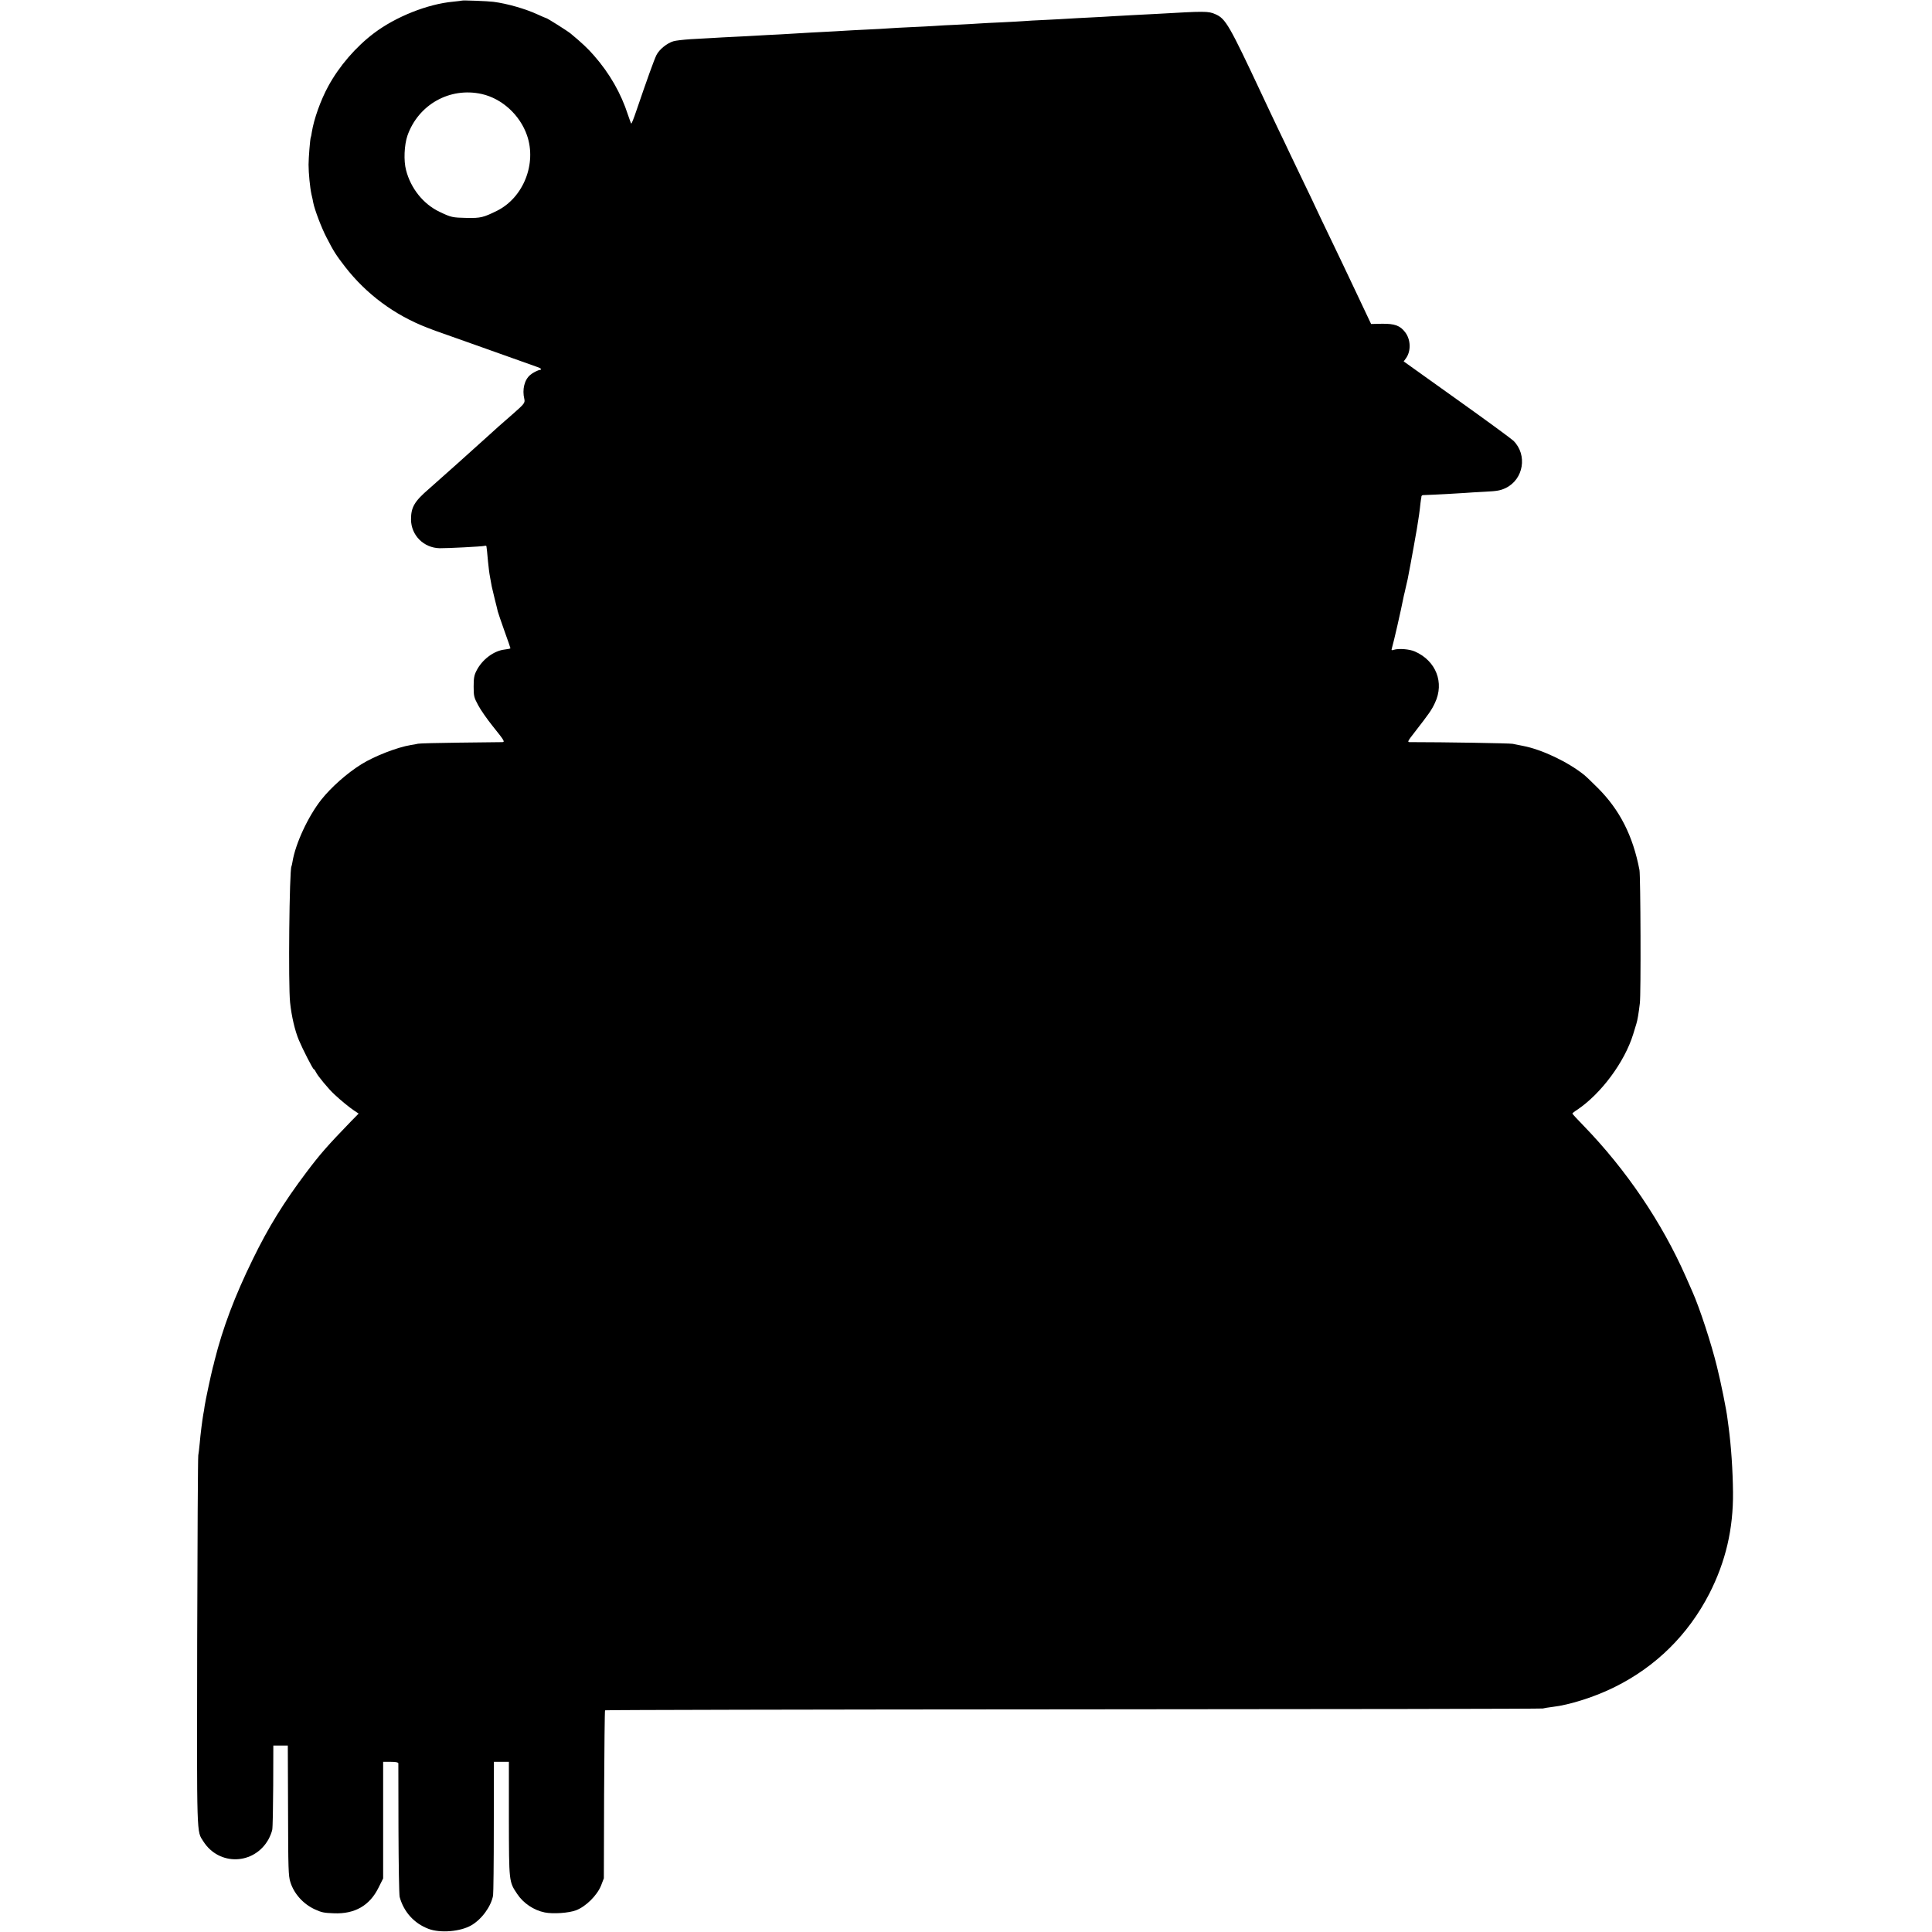 <?xml version="1.0" standalone="no"?>
<!DOCTYPE svg PUBLIC "-//W3C//DTD SVG 20010904//EN"
 "http://www.w3.org/TR/2001/REC-SVG-20010904/DTD/svg10.dtd">
<svg version="1.0" xmlns="http://www.w3.org/2000/svg"
 width="1601pt" height="1601pt" viewBox="0 0 1601 1601"
 preserveAspectRatio="xMidYMid meet">
<g transform="translate(0,1601) scale(0.1,-0.1)"
fill="#000000" stroke="none">
<path d="M3828 16005 c-2 -1 -34 -5 -73 -9 -210 -19 -475 -124 -656 -261 -150
-113 -289 -274 -379 -440 -63 -115 -119 -273 -136 -380 -3 -22 -7 -42 -9 -45
-5 -9 -18 -169 -18 -225 0 -69 12 -191 24 -245 6 -25 13 -56 15 -70 11 -57 69
-211 111 -290 59 -115 76 -141 152 -240 176 -227 410 -401 683 -506 51 -20 98
-37 103 -38 6 -2 17 -6 25 -9 8 -3 157 -56 330 -117 173 -61 338 -120 365
-130 28 -10 67 -24 87 -31 33 -11 41 -22 20 -25 -16 -2 -59 -24 -78 -41 -48
-40 -68 -121 -49 -199 7 -32 0 -41 -91 -121 -72 -62 -177 -155 -224 -199 -53
-49 -414 -372 -474 -424 -122 -105 -150 -153 -150 -255 1 -131 105 -235 237
-238 65 -1 350 14 370 19 9 3 18 2 18 -3 3 -16 6 -50 13 -126 4 -42 11 -101
17 -130 5 -28 12 -63 14 -77 3 -14 14 -61 25 -105 11 -44 23 -90 25 -102 3
-12 28 -85 55 -161 28 -77 50 -142 50 -144 0 -3 -23 -8 -51 -11 -89 -11 -185
-84 -231 -176 -19 -37 -23 -62 -23 -131 0 -79 3 -90 38 -155 20 -38 74 -115
118 -170 102 -127 107 -135 77 -135 -13 0 -169 -2 -348 -4 -179 -2 -335 -6
-346 -9 -12 -3 -39 -8 -60 -11 -111 -18 -302 -92 -409 -159 -119 -74 -250
-190 -332 -293 -109 -138 -214 -363 -239 -514 -3 -19 -7 -37 -9 -40 -17 -28
-27 -983 -11 -1128 12 -114 40 -234 73 -312 31 -74 116 -240 123 -240 4 0 12
-12 19 -26 12 -28 106 -141 151 -182 54 -51 127 -110 163 -134 l39 -26 -62
-63 c-198 -205 -256 -271 -372 -425 -186 -247 -314 -454 -443 -719 -150 -306
-249 -569 -317 -840 -5 -22 -11 -47 -14 -55 -15 -58 -63 -283 -68 -320 -3 -25
-8 -55 -11 -68 -8 -45 -24 -168 -30 -242 -4 -41 -9 -86 -12 -100 -3 -14 -7
-708 -9 -1543 -3 -1648 -5 -1568 51 -1656 130 -205 421 -196 540 17 13 24 27
59 31 79 4 19 7 184 8 366 l1 332 60 0 60 0 2 -538 c1 -484 3 -543 19 -593 30
-97 107 -182 202 -226 57 -26 75 -30 159 -33 173 -7 297 64 370 213 l38 76 0
483 0 483 63 0 c42 0 62 -4 63 -12 0 -7 1 -251 1 -543 1 -297 5 -545 10 -565
34 -124 120 -219 239 -264 98 -37 264 -23 354 29 87 50 164 156 181 247 3 18
6 275 6 571 l1 537 62 0 62 0 0 -472 c1 -525 0 -520 69 -623 51 -77 138 -135
228 -153 68 -14 200 -5 260 18 81 31 174 123 207 205 l23 60 2 693 c2 382 5
696 8 699 3 3 1748 7 3878 8 2130 1 3882 4 3893 7 11 3 47 9 80 13 141 16 355
84 518 166 340 169 606 432 781 771 136 266 200 538 197 843 -2 181 -15 379
-37 543 -4 26 -8 56 -9 67 -7 64 -54 299 -87 430 -47 192 -144 488 -203 620
-7 17 -32 73 -55 125 -199 451 -494 887 -847 1251 -51 52 -93 98 -93 101 0 3
17 17 38 30 199 133 395 397 466 628 9 30 21 69 26 85 10 33 18 80 29 170 10
72 6 1055 -3 1105 -54 283 -163 498 -345 680 -47 47 -98 96 -113 108 -136 109
-351 211 -508 241 -30 6 -68 14 -85 17 -22 5 -563 14 -853 14 -21 0 -17 8 40
81 121 156 141 184 169 244 80 168 9 349 -166 426 -45 20 -134 27 -175 14 -18
-6 -21 -4 -16 12 16 55 71 293 100 439 3 10 10 42 16 69 6 28 13 57 15 65 5
24 44 232 49 263 3 15 10 53 15 85 10 53 13 72 25 150 3 15 8 54 12 86 3 33 8
67 9 75 2 9 4 21 4 27 1 6 7 11 14 11 94 3 312 15 347 18 25 2 99 7 165 10
101 5 129 10 173 31 148 72 181 274 64 391 -15 15 -226 170 -469 343 l-441
315 19 26 c43 60 40 155 -7 216 -42 55 -86 71 -191 70 l-91 -2 -123 260 c-67
143 -163 343 -212 445 -49 102 -102 212 -117 245 -15 33 -60 128 -100 210 -40
83 -91 191 -115 240 -23 50 -71 149 -105 220 -34 72 -93 195 -130 275 -274
584 -303 635 -388 672 -58 26 -86 26 -482 3 -30 -2 -118 -6 -195 -10 -77 -4
-158 -9 -180 -10 -22 -2 -103 -6 -180 -10 -77 -4 -160 -8 -185 -10 -25 -2
-108 -6 -185 -10 -77 -3 -158 -8 -180 -10 -22 -2 -103 -6 -180 -10 -77 -3
-165 -8 -195 -10 -30 -2 -111 -7 -180 -10 -69 -3 -152 -7 -185 -10 -33 -2
-121 -7 -195 -10 -74 -3 -157 -8 -185 -10 -27 -2 -108 -7 -180 -10 -71 -3
-157 -8 -190 -10 -33 -2 -114 -7 -180 -10 -66 -3 -147 -8 -180 -10 -33 -2
-109 -7 -170 -10 -60 -3 -146 -7 -190 -10 -44 -3 -129 -7 -190 -10 -60 -3
-144 -7 -185 -10 -41 -2 -122 -7 -180 -10 -58 -4 -121 -11 -140 -17 -53 -16
-117 -68 -140 -114 -19 -38 -79 -205 -168 -466 -20 -59 -38 -105 -41 -102 -3
2 -14 35 -27 72 -58 180 -153 345 -282 492 -49 57 -105 109 -192 181 -26 22
-196 129 -204 129 -3 0 -33 13 -68 29 -101 47 -253 91 -369 106 -47 6 -256 14
-261 10z m164 -774 c168 -38 316 -173 375 -342 82 -236 -30 -517 -249 -626
-112 -55 -135 -61 -248 -59 -122 3 -130 4 -228 51 -133 63 -238 193 -277 345
-21 78 -15 208 11 285 90 258 351 405 616 346z"/>
</g>
</svg>
